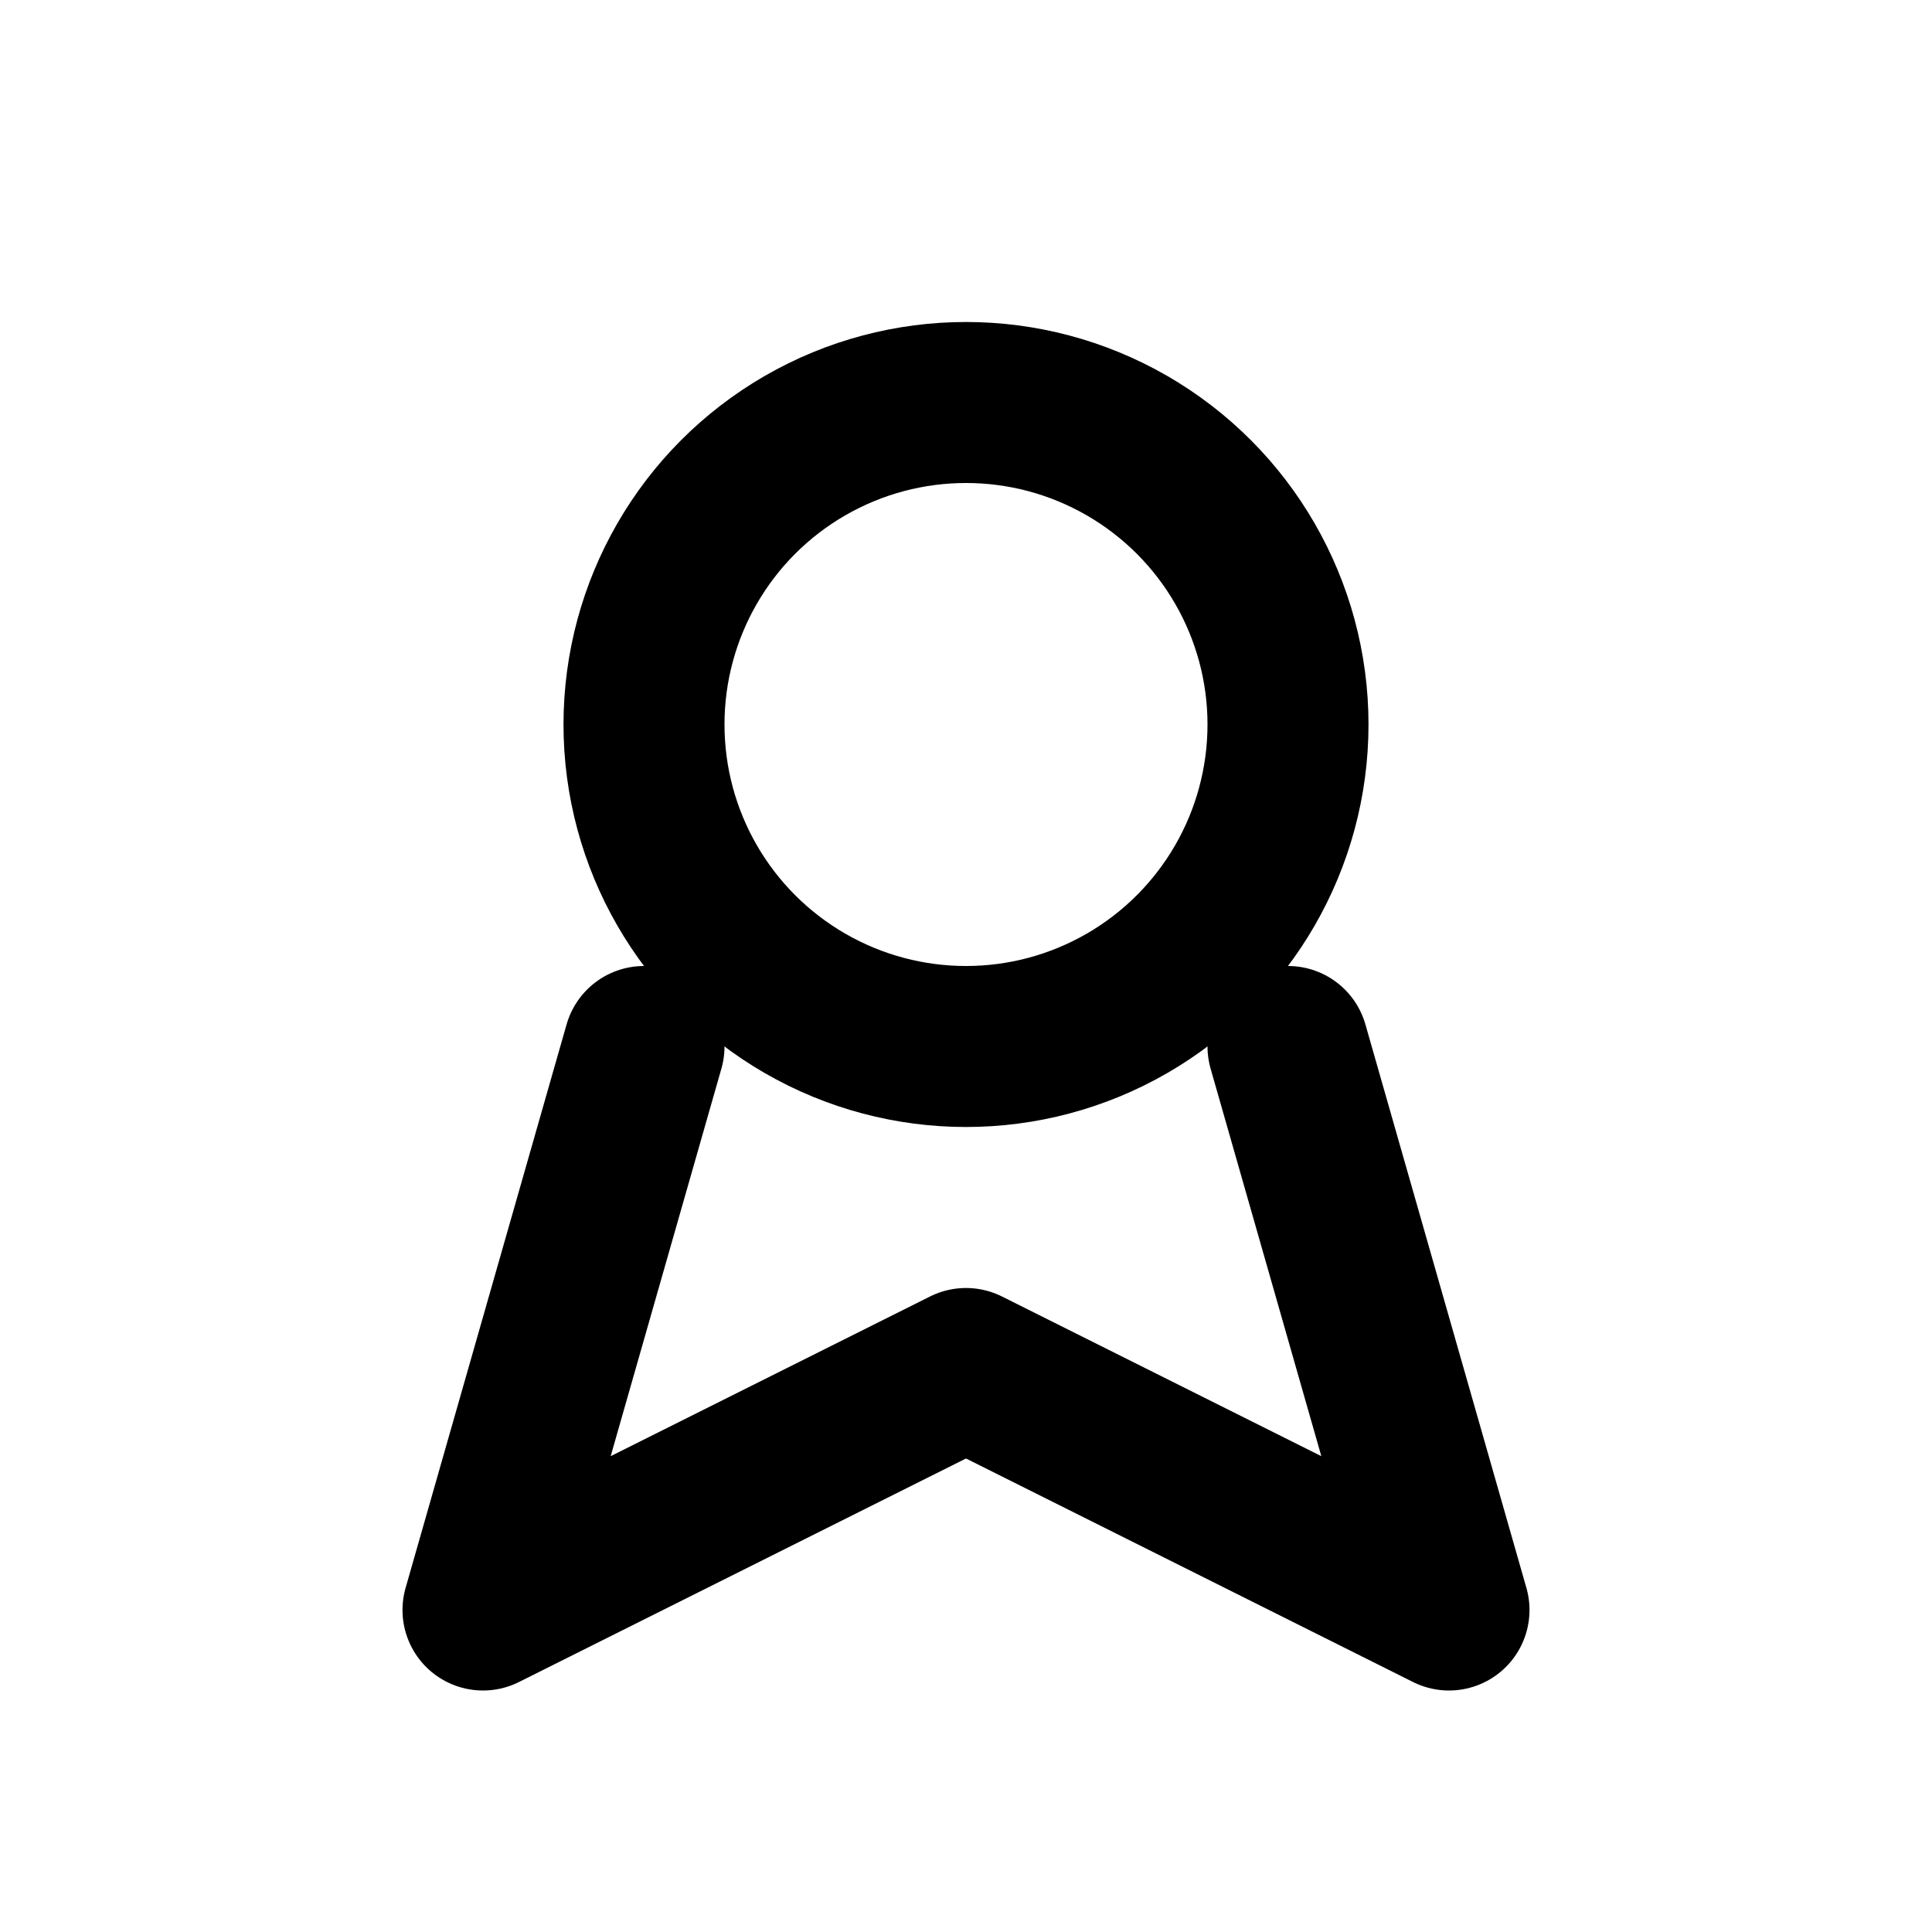 <svg stroke-linejoin="round" stroke-linecap="round" stroke-width="2" stroke="currentColor" fill="none" viewBox="0 0 24 24" height="28" width="28" xmlns="http://www.w3.org/2000/svg"><circle r="4" cy="9" cx="12"></circle><path d="M8 13l-2 7 6-3 6 3-2-7"></path></svg>